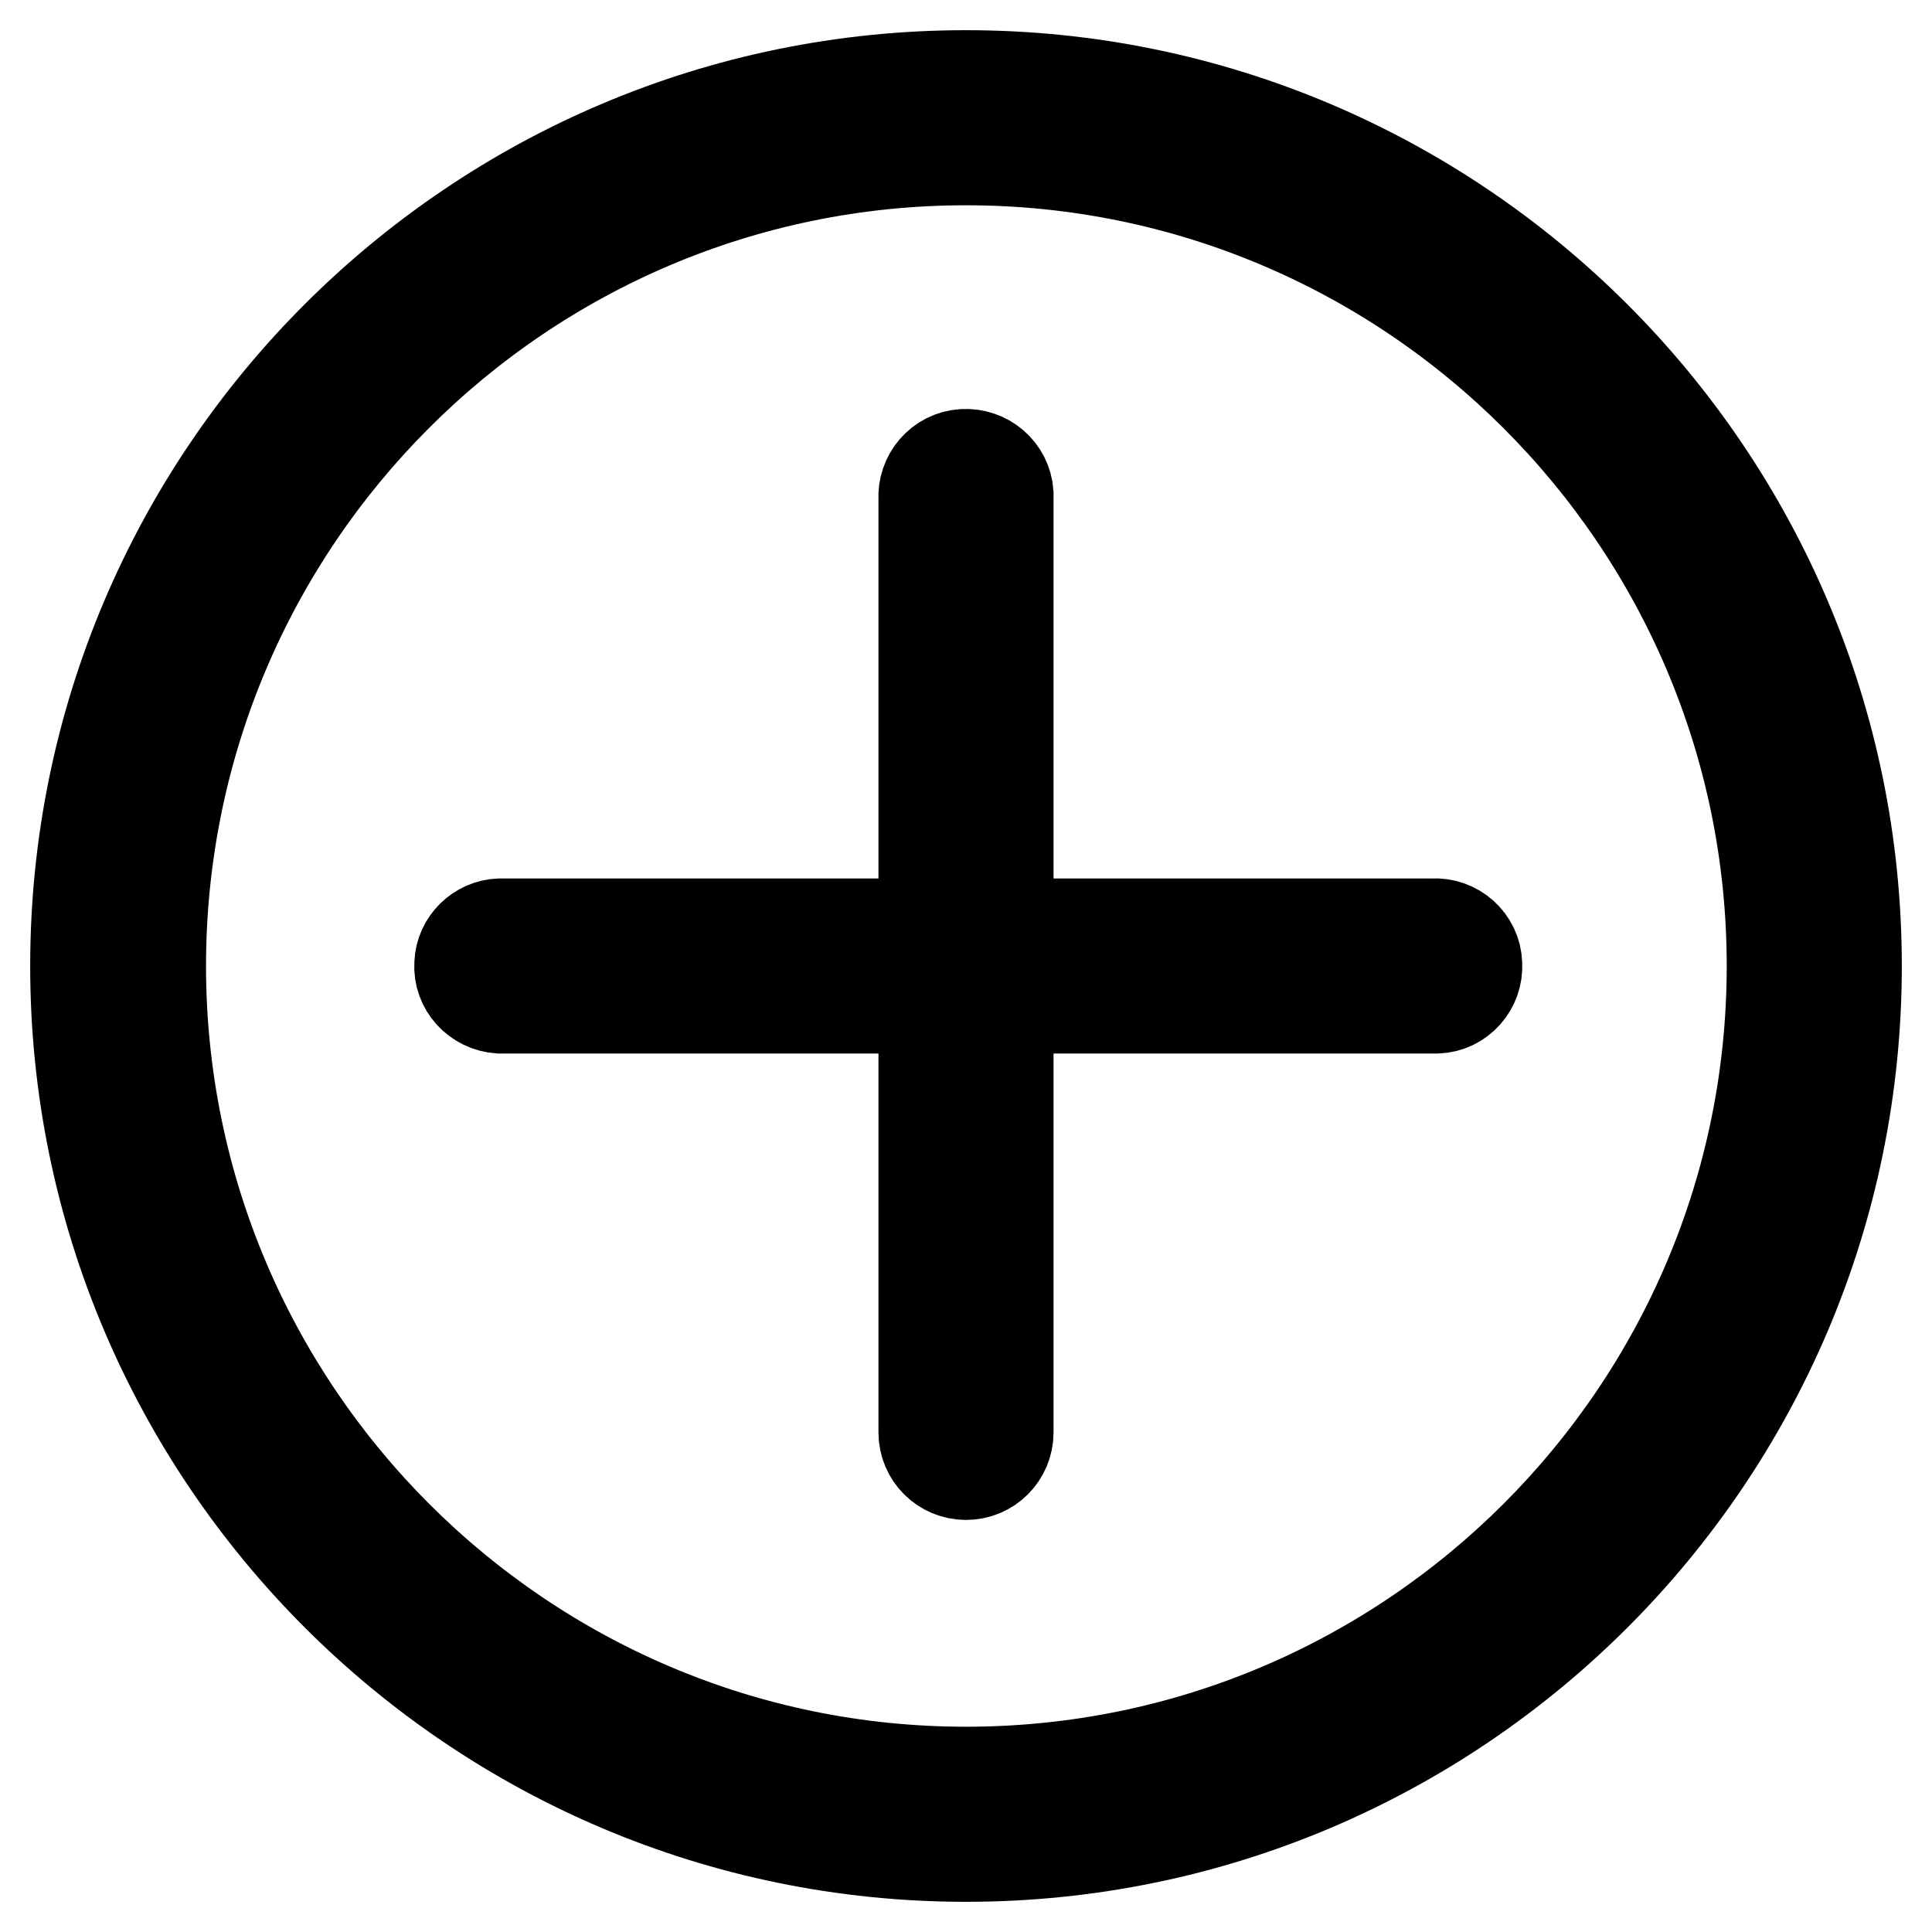 <?xml version="1.0" encoding="utf-8"?>
<!-- Svg Vector Icons : http://www.onlinewebfonts.com/icon -->
<!DOCTYPE svg PUBLIC "-//W3C//DTD SVG 1.1//EN" "http://www.w3.org/Graphics/SVG/1.1/DTD/svg11.dtd">
<svg version="1.1" xmlns="http://www.w3.org/2000/svg" xmlns:xlink="http://www.w3.org/1999/xlink" x="0px" y="0px" viewBox="0 0 256 256" enable-background="new 0 0 256 256" xml:space="preserve">
<g> <path stroke-width="12" fill-opacity="0" stroke="#000000"  d="M128,246c-65.1,0-118-53-118-118C10,62.9,62.9,10,128,10c65.1,0,118,52.9,118,118 C246,193.1,193.1,246,128,246z M128,21.2C69.1,21.2,21.3,69.1,21.3,128c0,58.9,47.9,106.8,106.7,106.8 c58.9,0,106.8-47.9,106.8-106.8C234.8,69.1,186.9,21.2,128,21.2z"/> <path stroke-width="12" fill-opacity="0" stroke="#000000"  d="M189.8,133.6H66.2c-3.1-0.2-5.5-2.8-5.3-5.9c0.1-2.9,2.5-5.2,5.3-5.3h123.6c3.1-0.2,5.8,2.2,5.9,5.3 c0.2,3.1-2.2,5.8-5.3,5.9C190.2,133.6,190,133.6,189.8,133.6z"/> <path stroke-width="12" fill-opacity="0" stroke="#000000"  d="M128,195.4c-3.1,0-5.6-2.5-5.6-5.6c0,0,0,0,0,0V66.2c-0.2-3.1,2.1-5.8,5.2-6c3.1-0.2,5.8,2.1,6,5.2 c0,0.3,0,0.5,0,0.8v123.6C133.6,192.9,131.1,195.4,128,195.4C128,195.4,128,195.4,128,195.4z"/></g>
</svg>